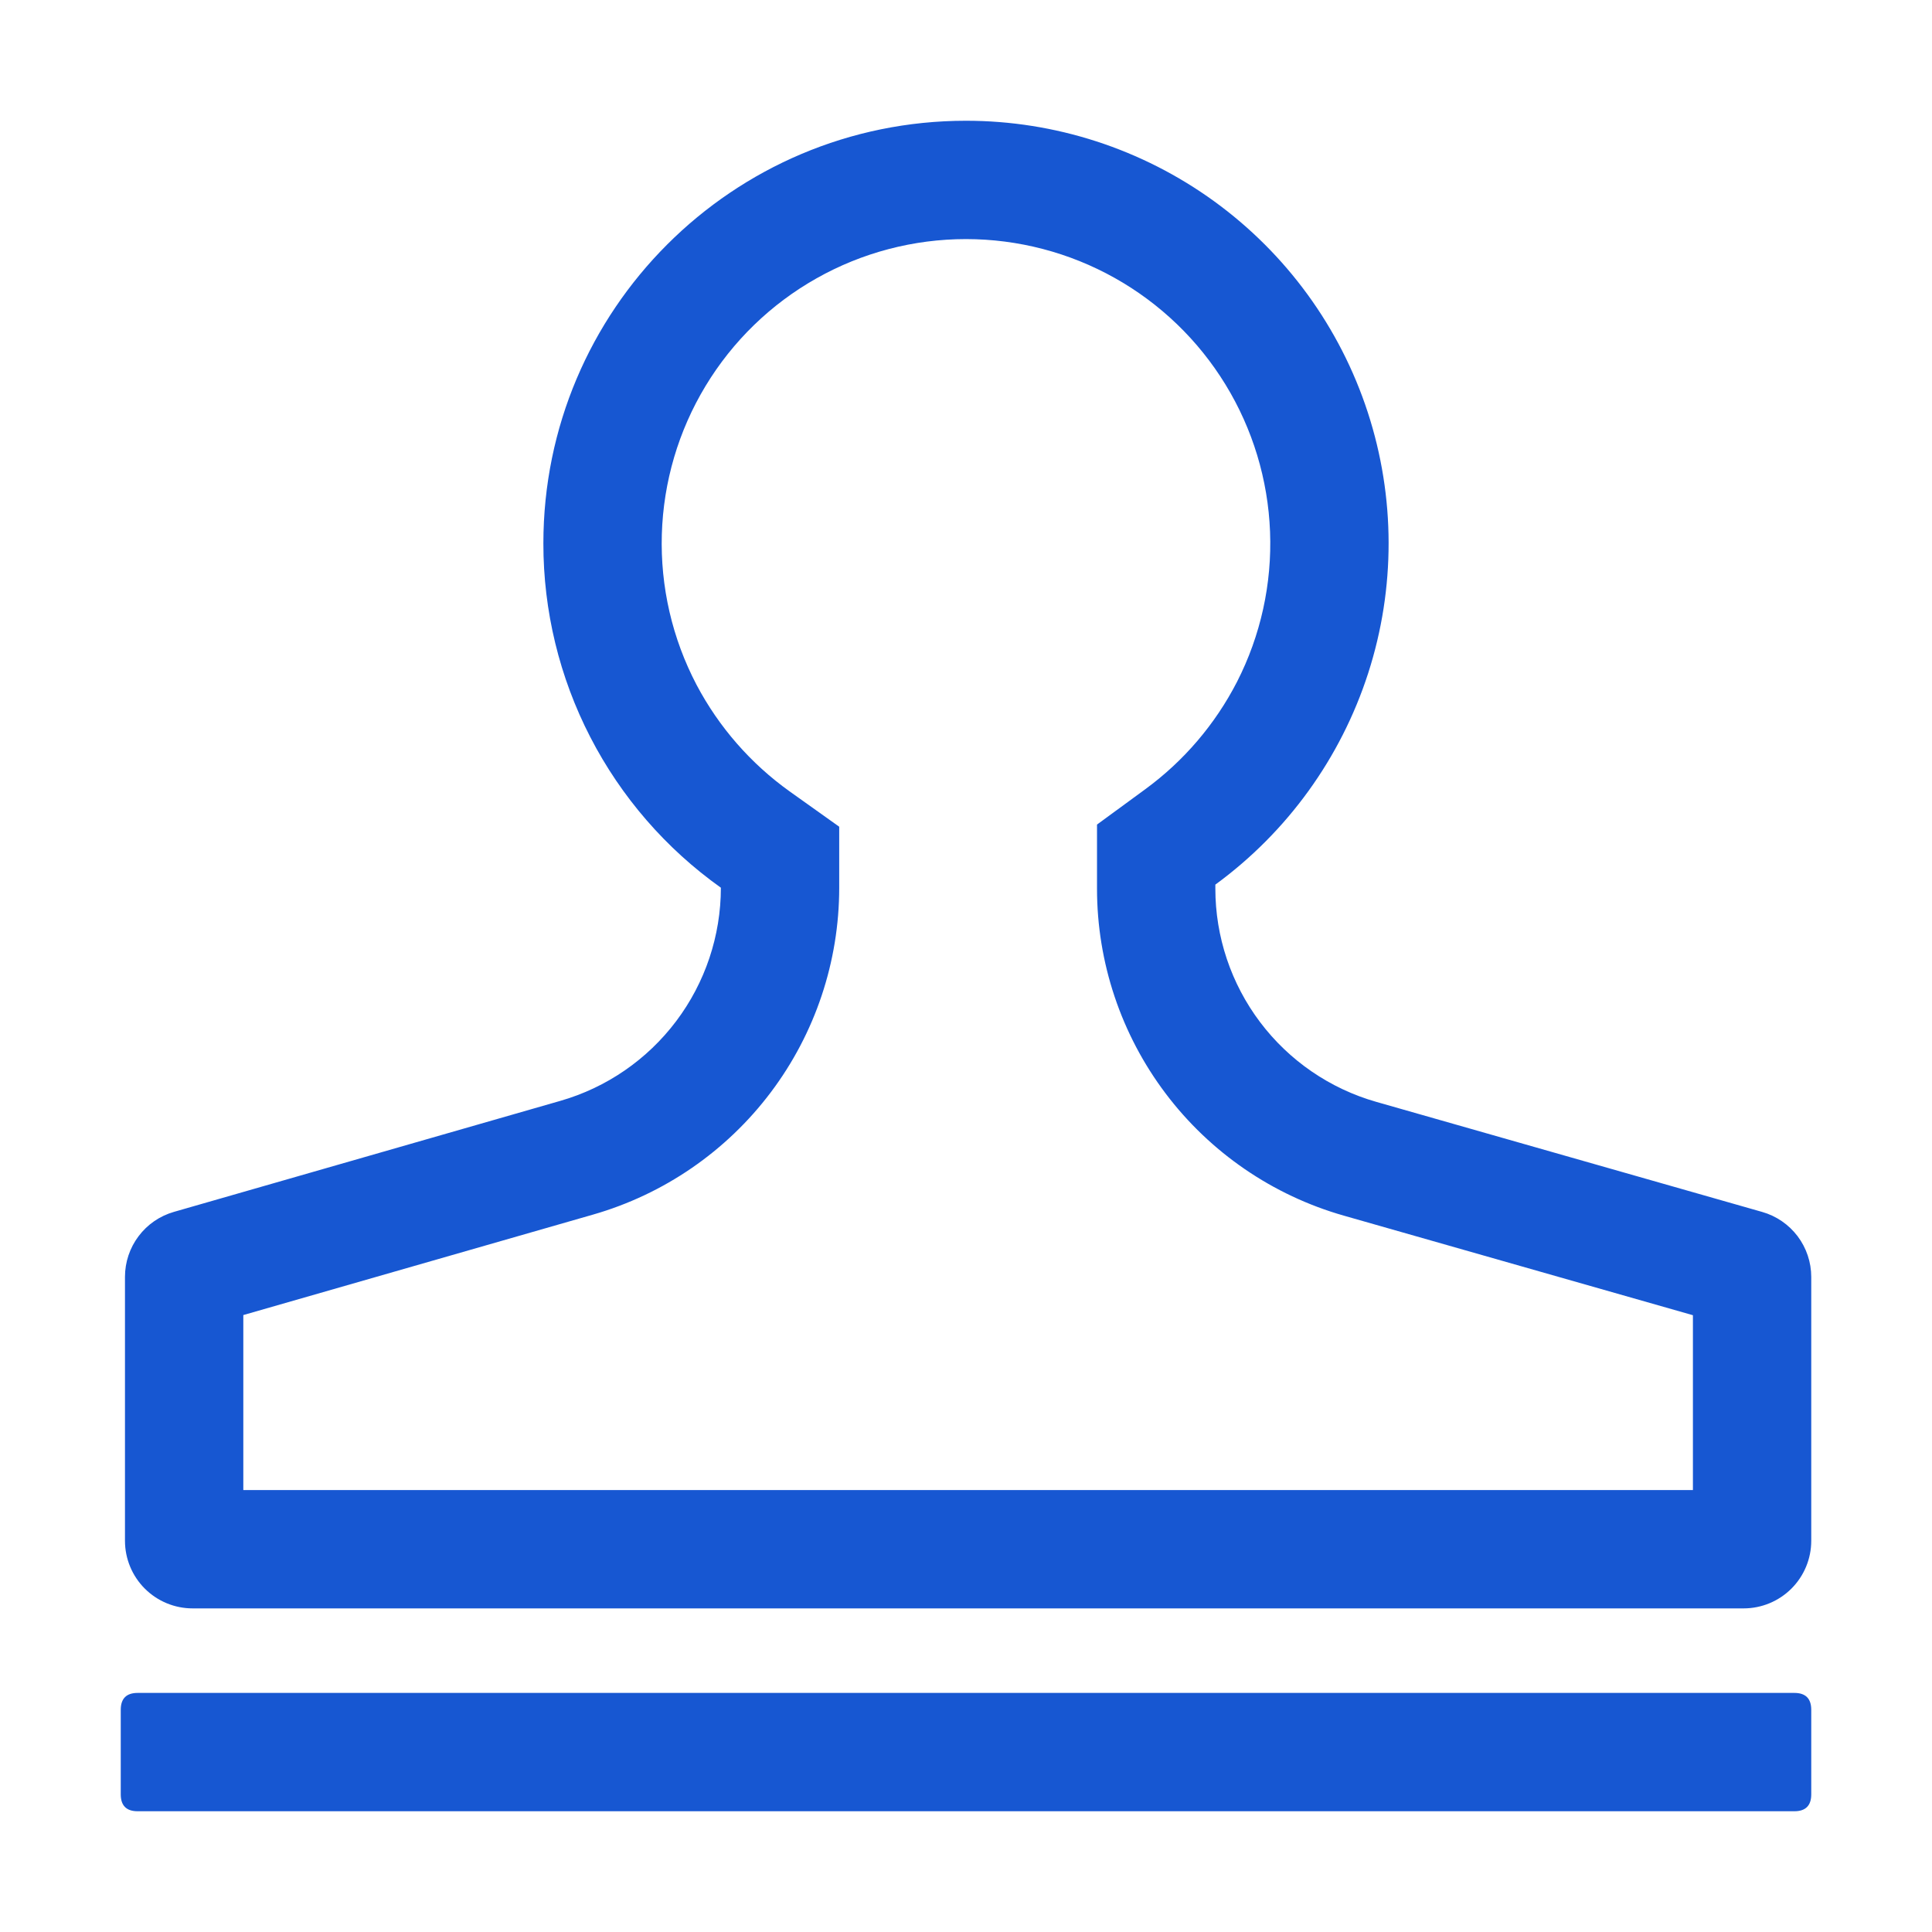 <svg width="64" height="64" viewBox="0 0 64 64" fill="none" xmlns="http://www.w3.org/2000/svg">
<rect width="64" height="64" fill="white"/>
<path d="M32 7.92C33.725 7.921 35.422 8.364 36.927 9.208C38.432 10.052 39.695 11.267 40.596 12.739C41.497 14.21 42.005 15.889 42.072 17.613C42.139 19.337 41.763 21.049 40.978 22.586C40.256 23.99 39.218 25.207 37.944 26.14L36.34 27.315V29.435C36.339 31.885 37.137 34.268 38.613 36.223C40.088 38.178 42.161 39.599 44.517 40.27L56.08 43.568V49.36H8.06V43.563L19.642 40.236C21.994 39.561 24.061 38.139 25.533 36.185C27.005 34.232 27.8 31.852 27.8 29.406V27.386L26.156 26.215C24.869 25.294 23.815 24.087 23.076 22.689C22.269 21.152 21.872 19.434 21.924 17.699C21.976 15.964 22.474 14.272 23.372 12.787C24.269 11.302 25.535 10.073 27.047 9.221C28.558 8.368 30.264 7.92 32 7.92ZM32 4C24.267 4 18 10.268 18 18C17.998 20.233 18.531 22.433 19.554 24.417C20.577 26.402 22.06 28.112 23.88 29.406C23.879 31.001 23.36 32.552 22.4 33.826C21.441 35.1 20.093 36.028 18.56 36.468L5.762 40.145C5.294 40.279 4.883 40.561 4.591 40.95C4.298 41.338 4.14 41.811 4.14 42.297V51.04C4.14 51.634 4.376 52.204 4.796 52.624C5.216 53.044 5.786 53.28 6.38 53.28H57.76C58.354 53.28 58.923 53.044 59.344 52.624C59.764 52.204 60 51.634 60 51.04V42.3C60 41.814 59.841 41.34 59.548 40.951C59.254 40.563 58.842 40.28 58.374 40.147L45.592 36.501C44.056 36.063 42.705 35.136 41.743 33.861C40.781 32.586 40.26 31.032 40.26 29.435V29.304C42.644 27.561 44.416 25.109 45.323 22.299C46.23 19.488 46.225 16.463 45.308 13.655C44.392 10.848 42.611 8.402 40.221 6.668C37.83 4.934 34.953 4 32 4Z" fill="#1757D2"/>
<path d="M4.56 56.08H59.44C59.813 56.08 60 56.267 60 56.64V59.44C60 59.813 59.813 60 59.44 60H4.56C4.187 60 4 59.813 4 59.44V56.64C4 56.267 4.187 56.08 4.56 56.08Z" fill="#1757D2"/>
</svg>
